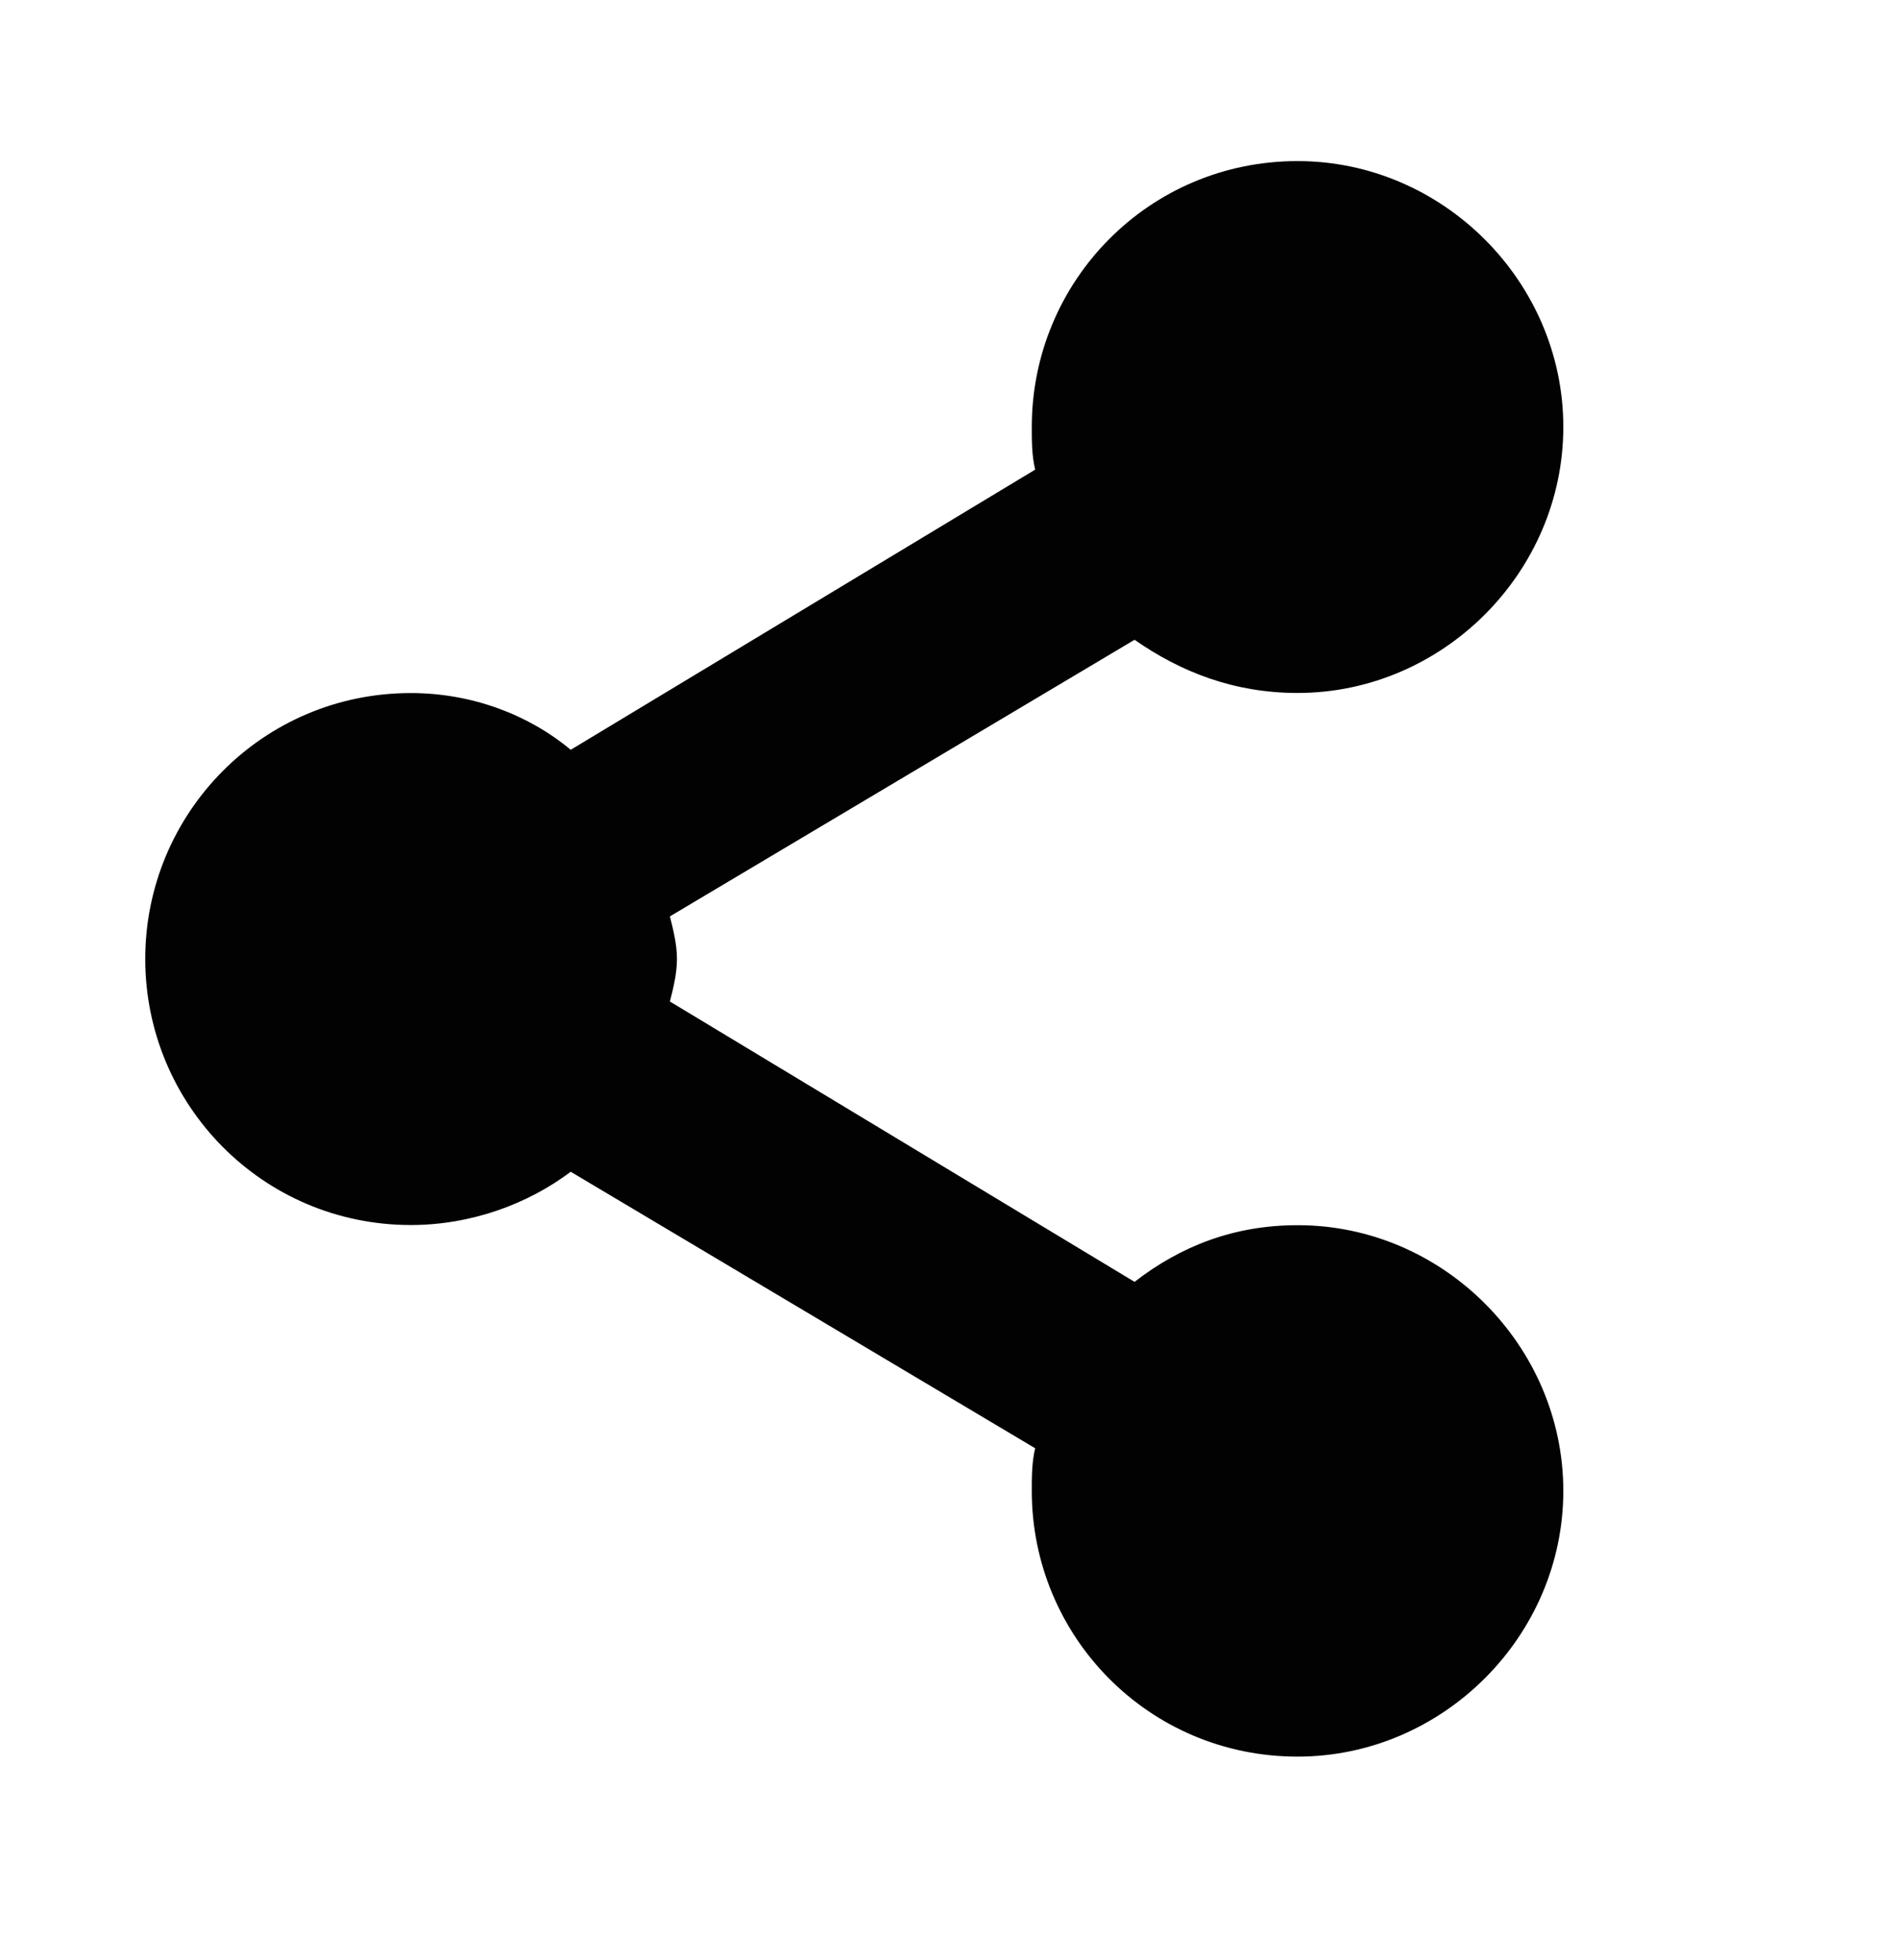 <?xml version="1.0" encoding="iso-8859-1"?>
<!-- Generator: Adobe Illustrator 16.0.0, SVG Export Plug-In . SVG Version: 6.00 Build 0)  -->
<!DOCTYPE svg PUBLIC "-//W3C//DTD SVG 1.1//EN" "http://www.w3.org/Graphics/SVG/1.1/DTD/svg11.dtd">
<svg version="1.1" id="&#x5716;&#x5C64;_1" xmlns="http://www.w3.org/2000/svg" xmlns:xlink="http://www.w3.org/1999/xlink" x="0px"
	 y="0px" width="20.75px" height="21.416px" viewBox="0 0 20.75 21.416" style="enable-background:new 0 0 20.75 21.416;"
	 xml:space="preserve">
<path style="fill:#020202;" d="M17.082,16.289c0,1.588-1.318,2.903-2.904,2.903c-1.628,0-2.904-1.315-2.904-2.903
	c0-0.155,0-0.312,0.037-0.466l-5.075-3.021c-0.464,0.35-1.084,0.582-1.747,0.582c-1.623,0-2.902-1.318-2.902-2.907
	c0-1.589,1.279-2.905,2.902-2.905c0.663,0,1.283,0.233,1.747,0.62l5.075-3.061c-0.037-0.155-0.037-0.311-0.037-0.466
	c0-1.589,1.276-2.905,2.904-2.905c1.586,0,2.904,1.316,2.904,2.905s-1.318,2.906-2.904,2.906c-0.697,0-1.279-0.231-1.781-0.581
	L7.32,10.012c0.039,0.156,0.077,0.31,0.077,0.465c0,0.156-0.038,0.311-0.077,0.465l5.077,3.063c0.502-0.389,1.084-0.619,1.781-0.619
	C15.764,13.384,17.082,14.701,17.082,16.289z"/>
</svg>
